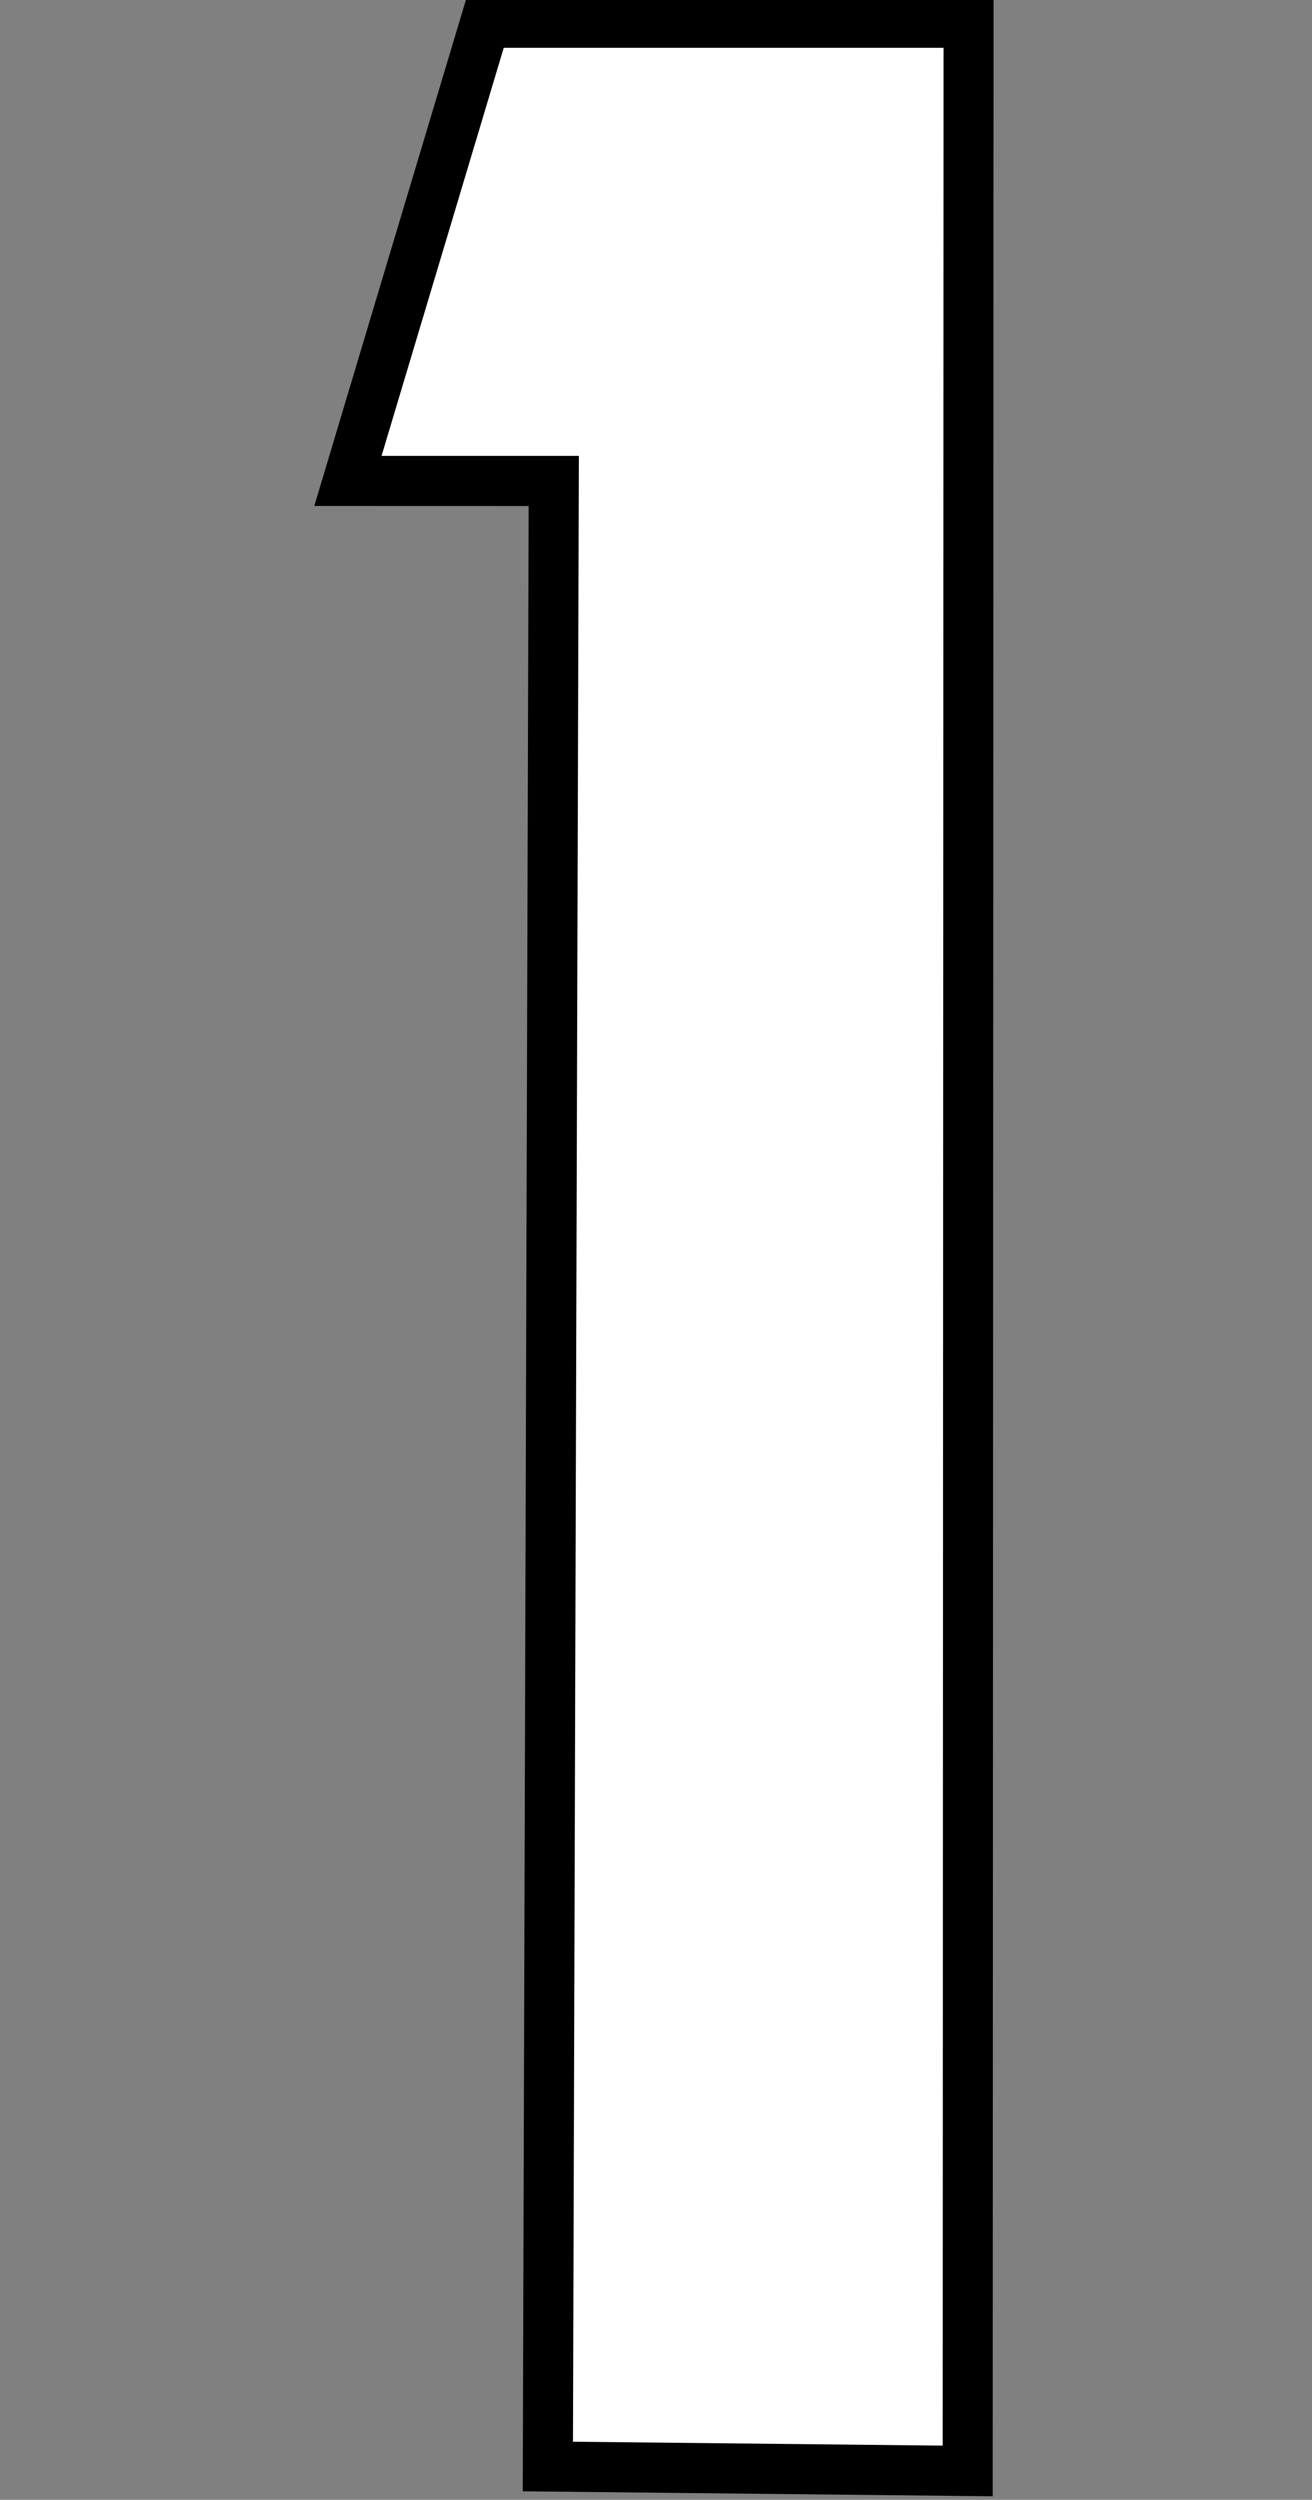 <?xml version="1.0" encoding="UTF-8" standalone="no"?>
<!-- Created with Inkscape (http://www.inkscape.org/) -->

<svg
   width="42.011mm"
   height="80mm"
   viewBox="0 0 42.011 80"
   version="1.1"
   id="svg1"
   inkscape:version="1.3.2 (091e20e, 2023-11-25)"
   sodipodi:docname="1.svg"
   xml:space="preserve"
   xmlns:inkscape="http://www.inkscape.org/namespaces/inkscape"
   xmlns:sodipodi="http://sodipodi.sourceforge.net/DTD/sodipodi-0.dtd"
   xmlns="http://www.w3.org/2000/svg"
   xmlns:svg="http://www.w3.org/2000/svg"><rect x="0" y="0" width="42.011" height="80" fill="#808080" stroke="none"/><sodipodi:namedview
     id="namedview1"
     pagecolor="#ffffff"
     bordercolor="#000000"
     borderopacity="0.25"
     inkscape:showpageshadow="2"
     inkscape:pageopacity="0.0"
     inkscape:pagecheckerboard="0"
     inkscape:deskcolor="#d1d1d1"
     inkscape:document-units="mm"
     inkscape:zoom="1.4142136"
     inkscape:cx="71.417785"
     inkscape:cy="301.58104"
     inkscape:window-width="1392"
     inkscape:window-height="1212"
     inkscape:window-x="2240"
     inkscape:window-y="25"
     inkscape:window-maximized="0"
     inkscape:current-layer="layer3" /><defs
     id="defs1" /><g
     inkscape:groupmode="layer"
     id="layer3"
     inkscape:label="1"
     transform="translate(-125.234,-149.053)"><g
       id="g1"
       transform="matrix(1.009,0,0,1.009,8.937,-1.414)"><path
         id="path7"
         style="fill:#000000;fill-opacity:1;stroke:#03183f;stroke-width:0"
         inkscape:label="Outline"
         d="m 129.953,149.43 c -1.576,5.244 -3.147,10.495 -4.719,15.742 2.268,2.1e-4 4.535,0.001 6.803,0.002 -0.063,20.989 -0.124,41.978 -0.188,62.967 4.971,0.053 9.943,0.105 14.914,0.158 0.009,-26.415 0.019,-52.831 0.027,-79.246 -5.575,0 -11.15,0 -16.725,0 -0.038,0.126 -0.075,0.251 -0.113,0.377 z" /><path
         id="path19"
         style="fill:#ffffff;fill-opacity:1;stroke:#03183f;stroke-width:0"
         inkscape:label="Fill"
         d="m 145.203,150.64 -13.957,0.001 -3.878,12.943 6.262,5.1e-4 -0.187,62.984 11.733,0.124 z" /></g></g></svg>
